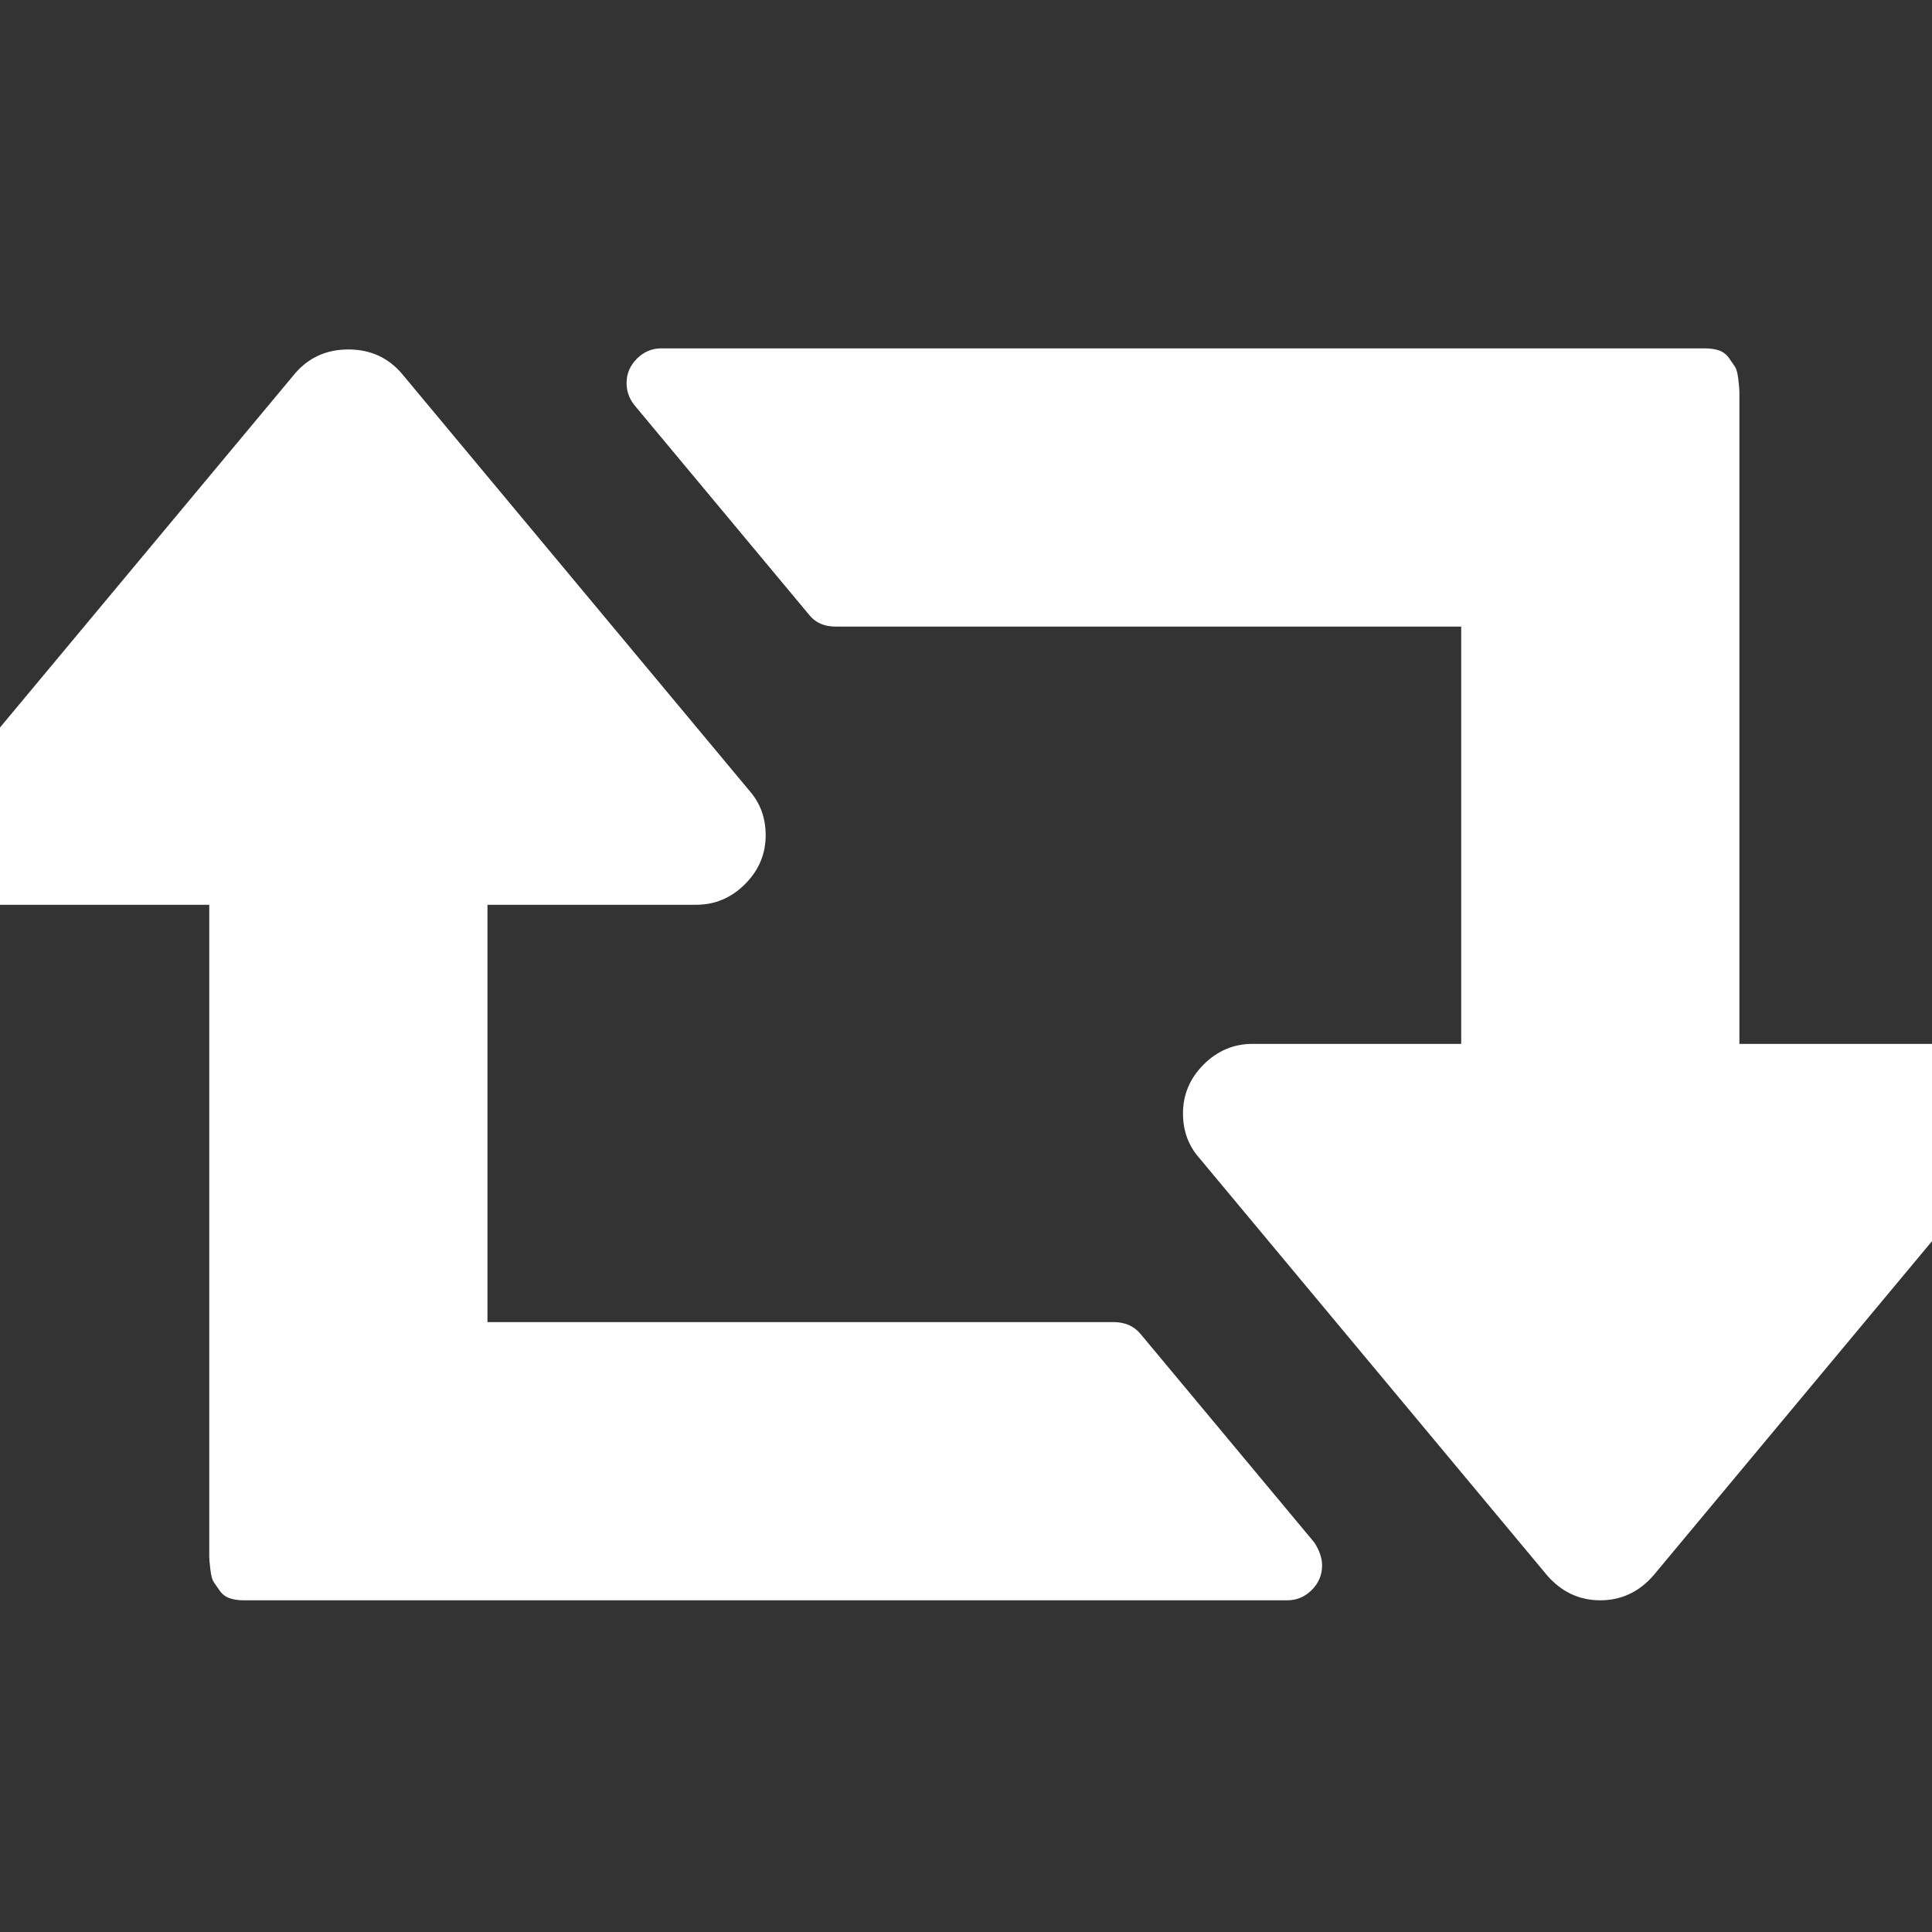 ﻿<!DOCTYPE svg PUBLIC "-//W3C//DTD SVG 1.1//EN" "http://www.w3.org/Graphics/SVG/1.1/DTD/svg11.dtd">
<svg xmlns="http://www.w3.org/2000/svg" xmlns:xlink="http://www.w3.org/1999/xlink" version="1.1" width="16" height="16" overflow="auto" preserveAspectRatio="none" baseProfile="tiny" space="preserve">
  <rect width="100%" height="100%" fill="#333333" stroke="none"/>
  <path d="M1280 32 Q1280 19 1270.5 9.5 Q1261 0 1248 0 L288 0 Q280 0 274.5 2 Q269 4 265.5 9 Q262 14 260 17 Q258 20 257 28.5 Q256 37 256 40 L256 53 L256 64 L256 224 L256 640 L64 640 Q38 640 19 659 Q0 678 0 704 Q0 728 15 745 L335 1129 Q354 1151 384 1151 Q414 1151 433 1129 L753 745 Q768 728 768 704 Q768 678 749 659 Q730 640 704 640 L512 640 L512 256 L1088 256 Q1104 256 1113 245 L1273 53 Q1280 42 1280 32 z M1920 448 Q1920 424 1905 407 L1585 23 Q1565 0 1536 0 Q1507 0 1487 23 L1167 407 Q1152 424 1152 448 Q1152 474 1171 493 Q1190 512 1216 512 L1408 512 L1408 896 L832 896 Q816 896 807 908 L647 1100 Q640 1109 640 1120 Q640 1133 649.5 1142.5 Q659 1152 672 1152 L1632 1152 Q1640 1152 1645.5 1150 Q1651 1148 1654.5 1143 Q1658 1138 1660 1135 Q1662 1132 1663 1123.5 Q1664 1115 1664 1112 L1664 1099 L1664 1088 L1664 928 L1664 512 L1856 512 Q1882 512 1901 493 Q1920 474 1920 448 z" pathLength="0" fill="White" transform="translate(-0.571, -0.571) scale(0.009, -0.009) translate(0, -1536)" />
</svg>